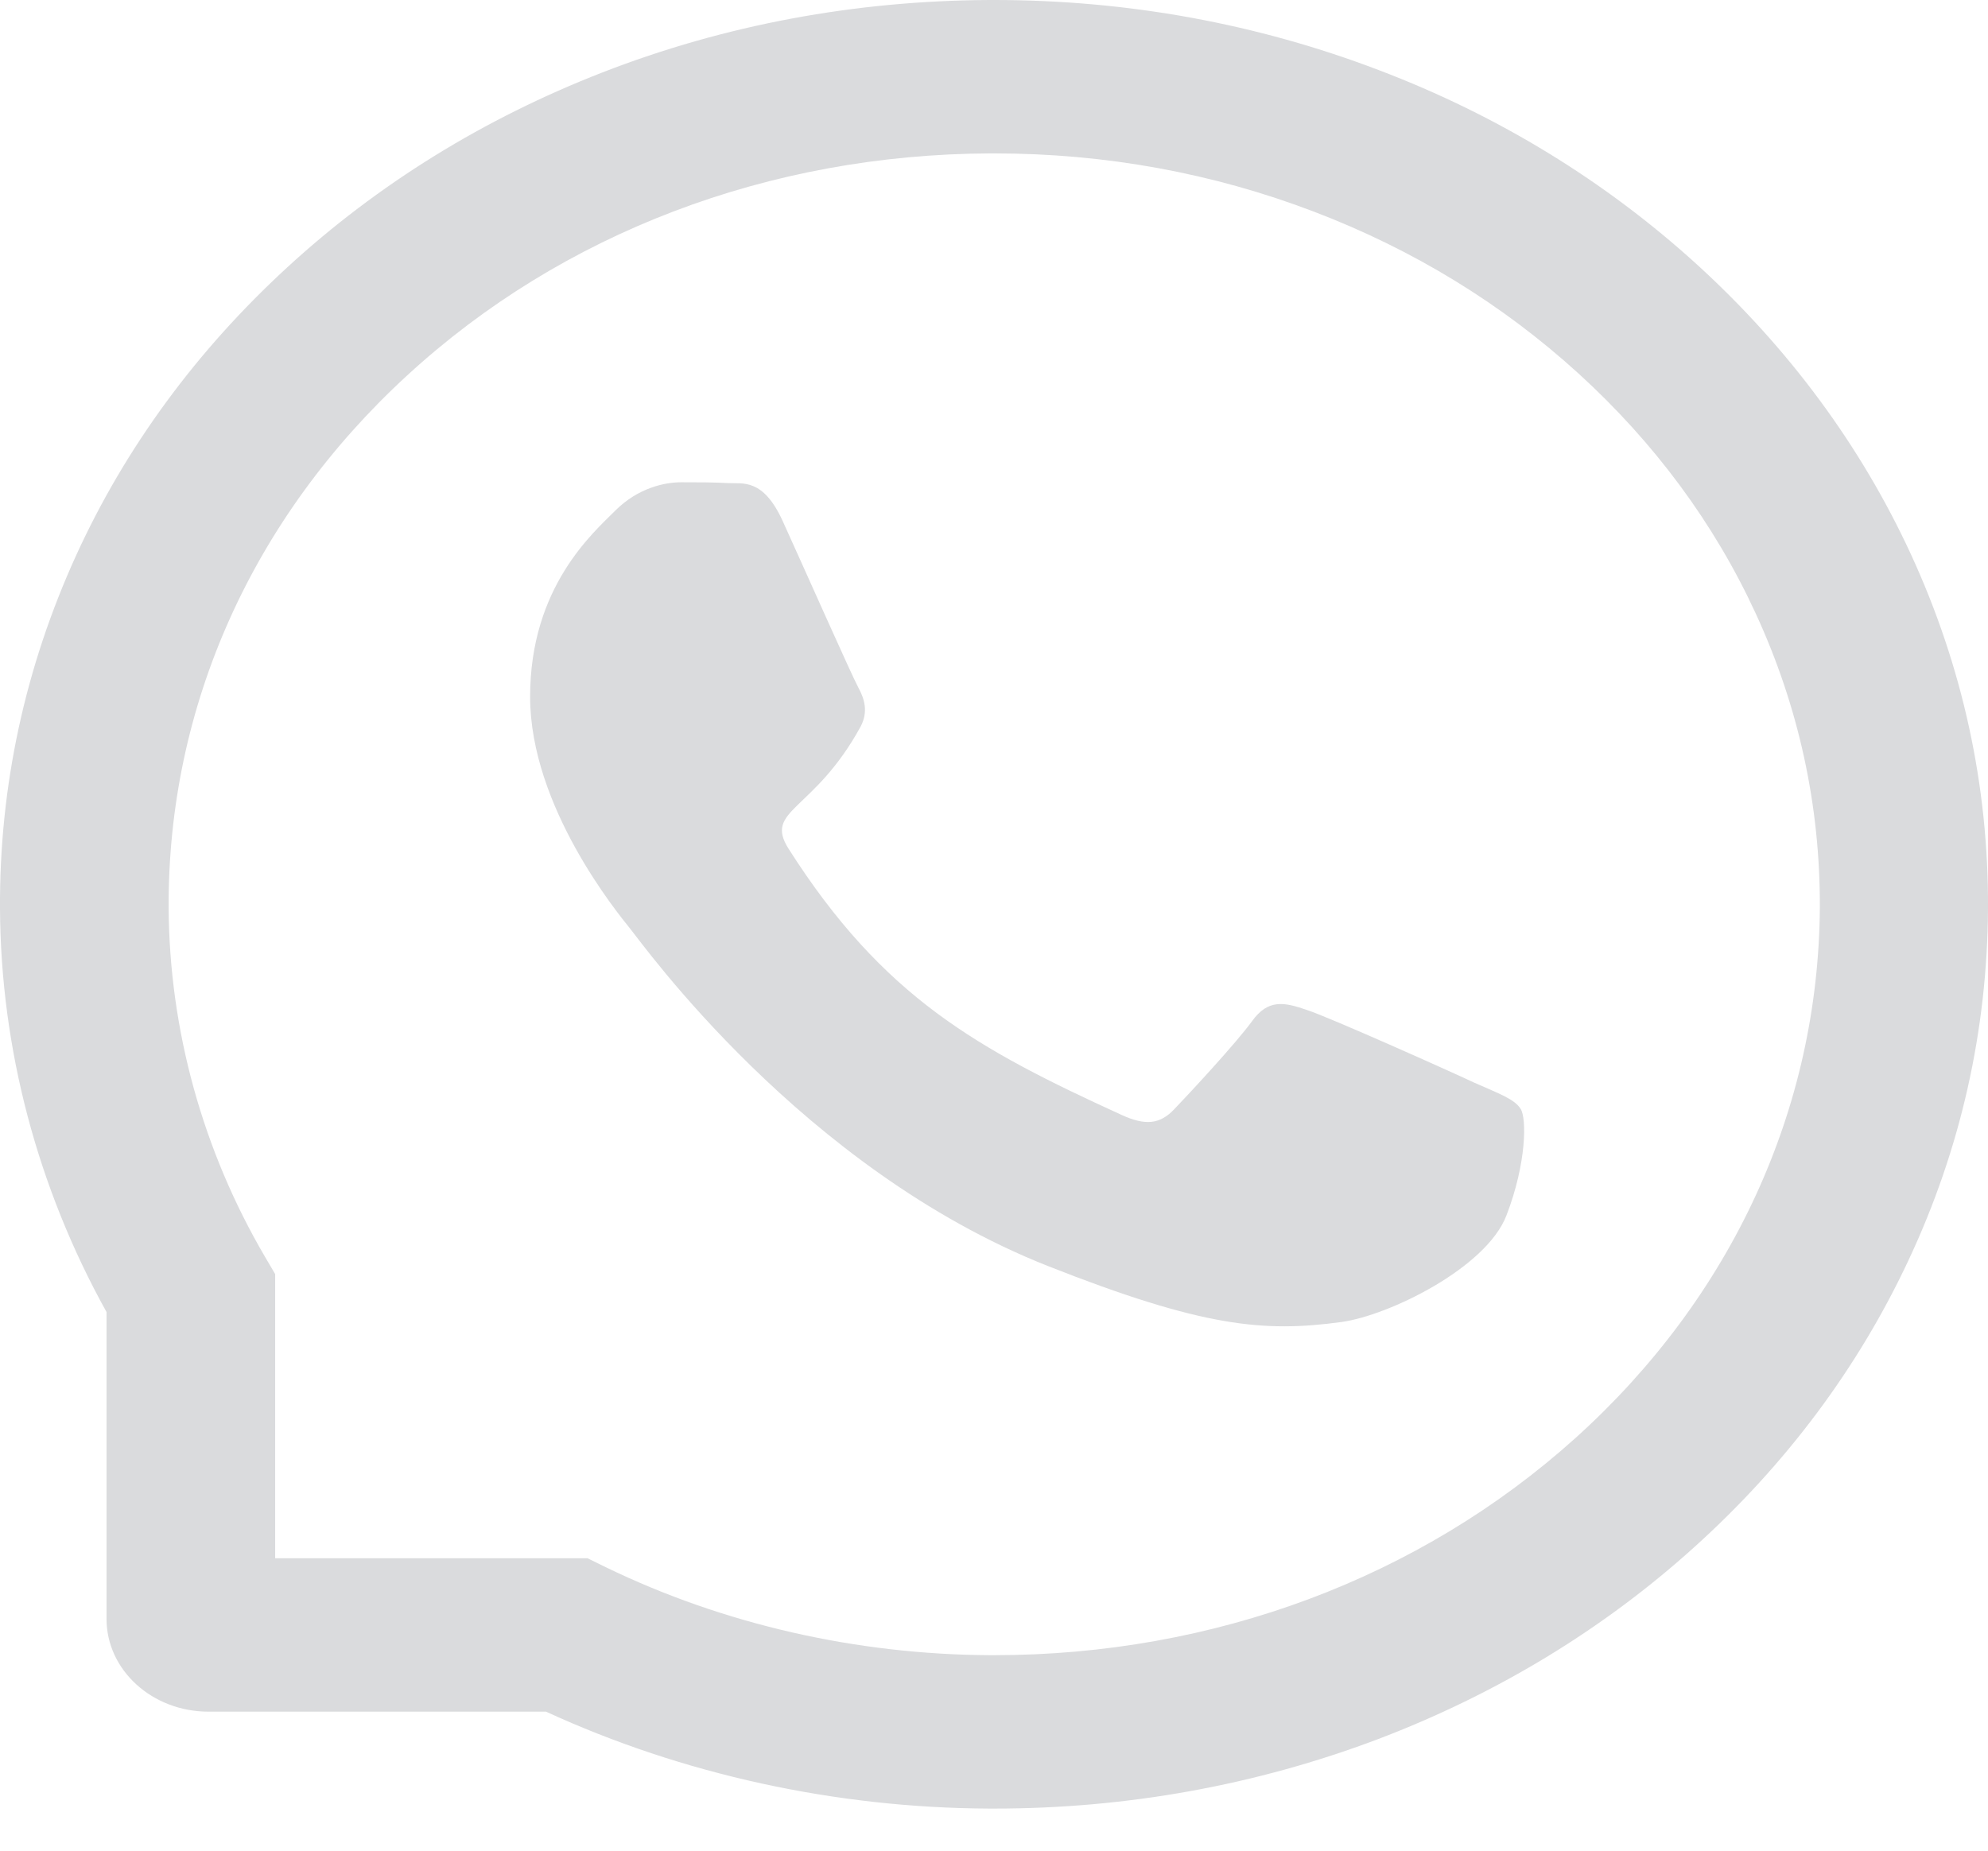 <?xml version="1.0" encoding="UTF-8"?> <svg xmlns="http://www.w3.org/2000/svg" width="29" height="27" viewBox="0 0 29 27" fill="none"> <path d="M21.503 15.794C21.15 15.628 19.392 14.841 19.065 14.735C18.738 14.622 18.499 14.569 18.263 14.9C18.023 15.229 17.343 15.96 17.13 16.182C16.923 16.401 16.712 16.427 16.359 16.265C14.262 15.306 12.886 14.554 11.504 12.384C11.138 11.807 11.87 11.849 12.553 10.603C12.669 10.384 12.611 10.197 12.521 10.031C12.43 9.866 11.718 8.262 11.42 7.607C11.132 6.971 10.834 7.06 10.617 7.048C10.41 7.036 10.174 7.036 9.934 7.036C9.695 7.036 9.31 7.119 8.983 7.442C8.656 7.77 7.733 8.56 7.733 10.165C7.733 11.769 9.012 13.323 9.187 13.542C9.368 13.761 11.702 17.052 15.285 18.47C17.551 19.364 18.438 19.441 19.57 19.287C20.26 19.192 21.681 18.499 21.975 17.733C22.27 16.969 22.27 16.315 22.183 16.179C22.095 16.034 21.856 15.951 21.503 15.794Z" fill="#DADBDD"></path> <path d="M27.873 8.081C27.142 6.499 26.093 5.08 24.757 3.861C23.42 2.644 21.86 1.687 20.119 1.025C18.339 0.345 16.448 0 14.5 0H14.435C12.474 0.009 10.574 0.362 8.787 1.057C7.062 1.729 5.515 2.683 4.192 3.899C2.868 5.115 1.829 6.529 1.11 8.104C0.366 9.736 -0.01 11.47 0 13.255C0.01 15.299 0.547 17.328 1.554 19.142V23.618C1.554 24.366 2.22 24.972 3.043 24.972H7.965C9.959 25.888 12.189 26.377 14.435 26.386H14.503C16.442 26.386 18.322 26.044 20.093 25.376C21.824 24.719 23.381 23.777 24.715 22.572C26.051 21.368 27.103 19.96 27.838 18.391C28.602 16.765 28.99 15.036 29 13.252C29.009 11.458 28.628 9.718 27.873 8.081ZM22.983 20.979C20.714 23.023 17.704 24.148 14.5 24.148H14.445C12.493 24.139 10.555 23.697 8.842 22.867L8.571 22.734H4.014V18.588L3.868 18.34C2.955 16.783 2.47 15.019 2.46 13.243C2.447 10.307 3.68 7.551 5.943 5.474C8.202 3.398 11.221 2.25 14.448 2.238H14.503C16.122 2.238 17.691 2.524 19.17 3.089C20.614 3.64 21.909 4.432 23.022 5.445C24.132 6.455 25.006 7.636 25.611 8.949C26.239 10.31 26.553 11.753 26.547 13.243C26.527 16.176 25.262 18.924 22.983 20.979Z" fill="#DADBDD"></path> </svg> 
